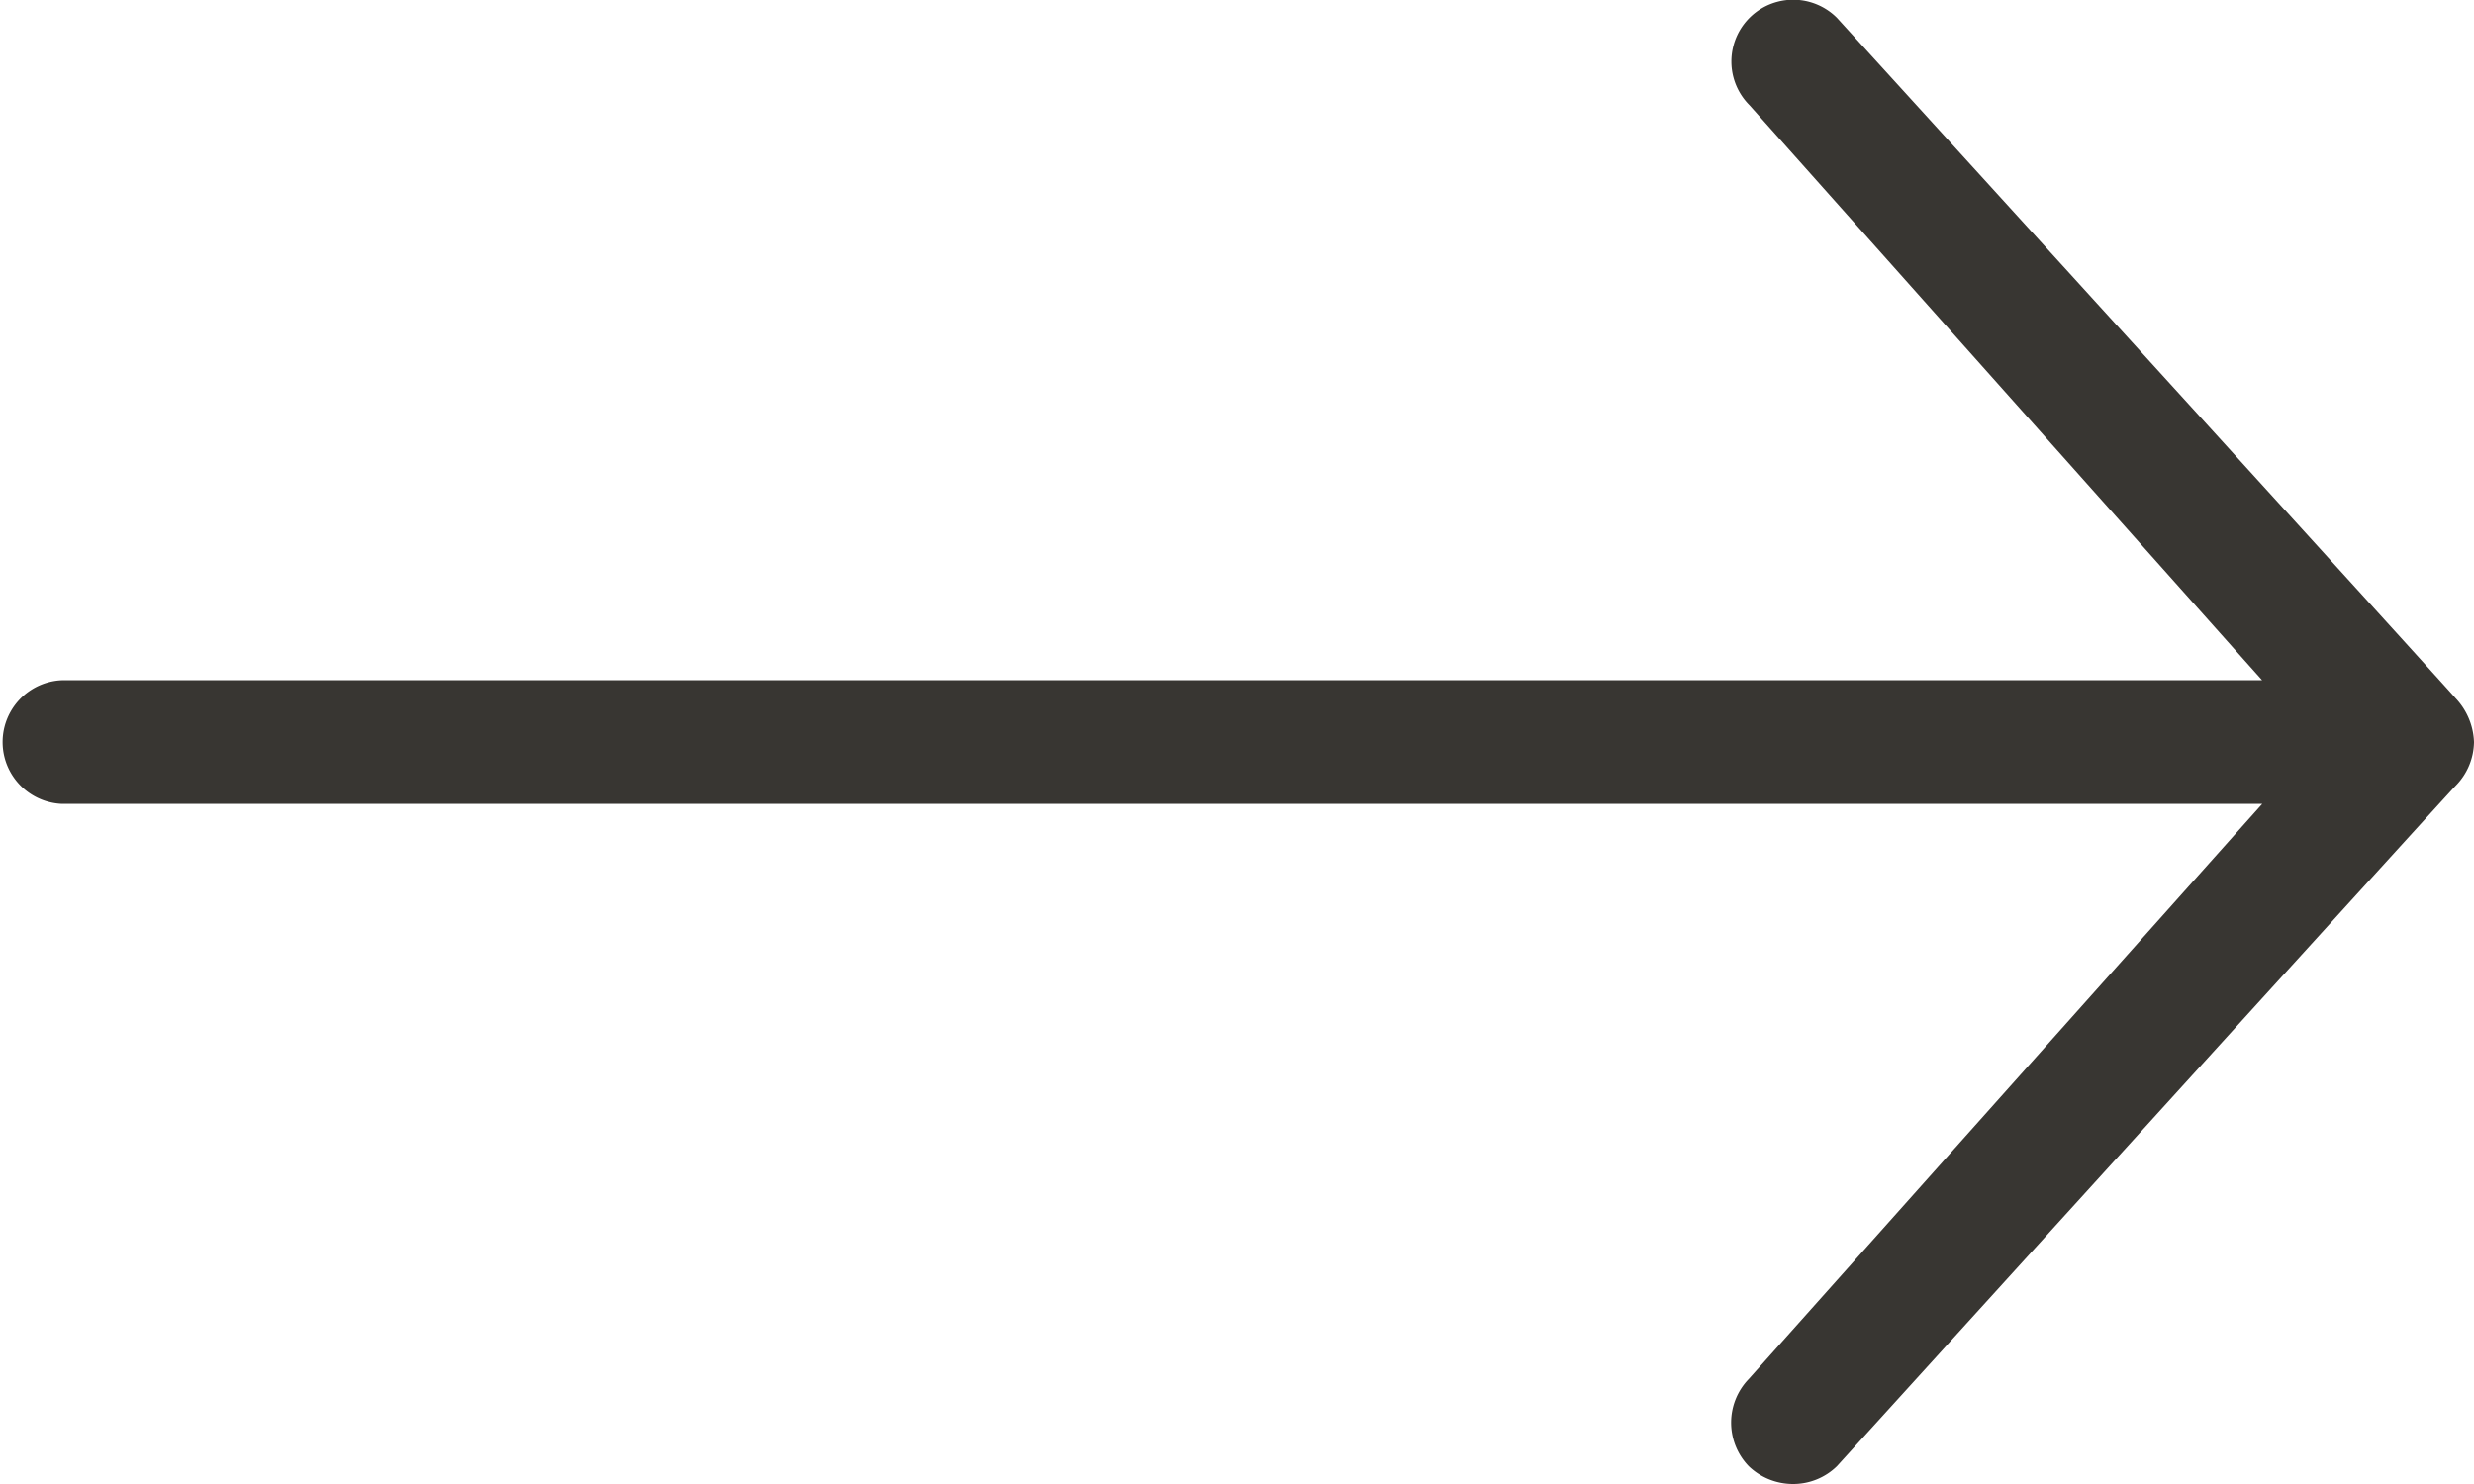 <?xml version="1.0" encoding="UTF-8"?>
<svg xmlns="http://www.w3.org/2000/svg" width="22.5" height="13.501" viewBox="0 0 22.5 13.501">
  <path id="Icon_ion-ios-arrow-thin-right" data-name="Icon ion-ios-arrow-thin-right" d="M22.655,24.588a.571.571,0,0,1,0-.795l4.669-5.231H7.313a.563.563,0,0,1,0-1.125H27.323l-4.662-5.231a.562.562,0,1,1,.795-.795s5.569,6.117,5.625,6.188a.61.61,0,0,1,.169.4.577.577,0,0,1-.169.4c-.056.056-5.625,6.188-5.625,6.188a.569.569,0,0,1-.4.162A.582.582,0,0,1,22.655,24.588Z" transform="translate(-6.75 -11.249)" fill="#383632"></path>
</svg>
